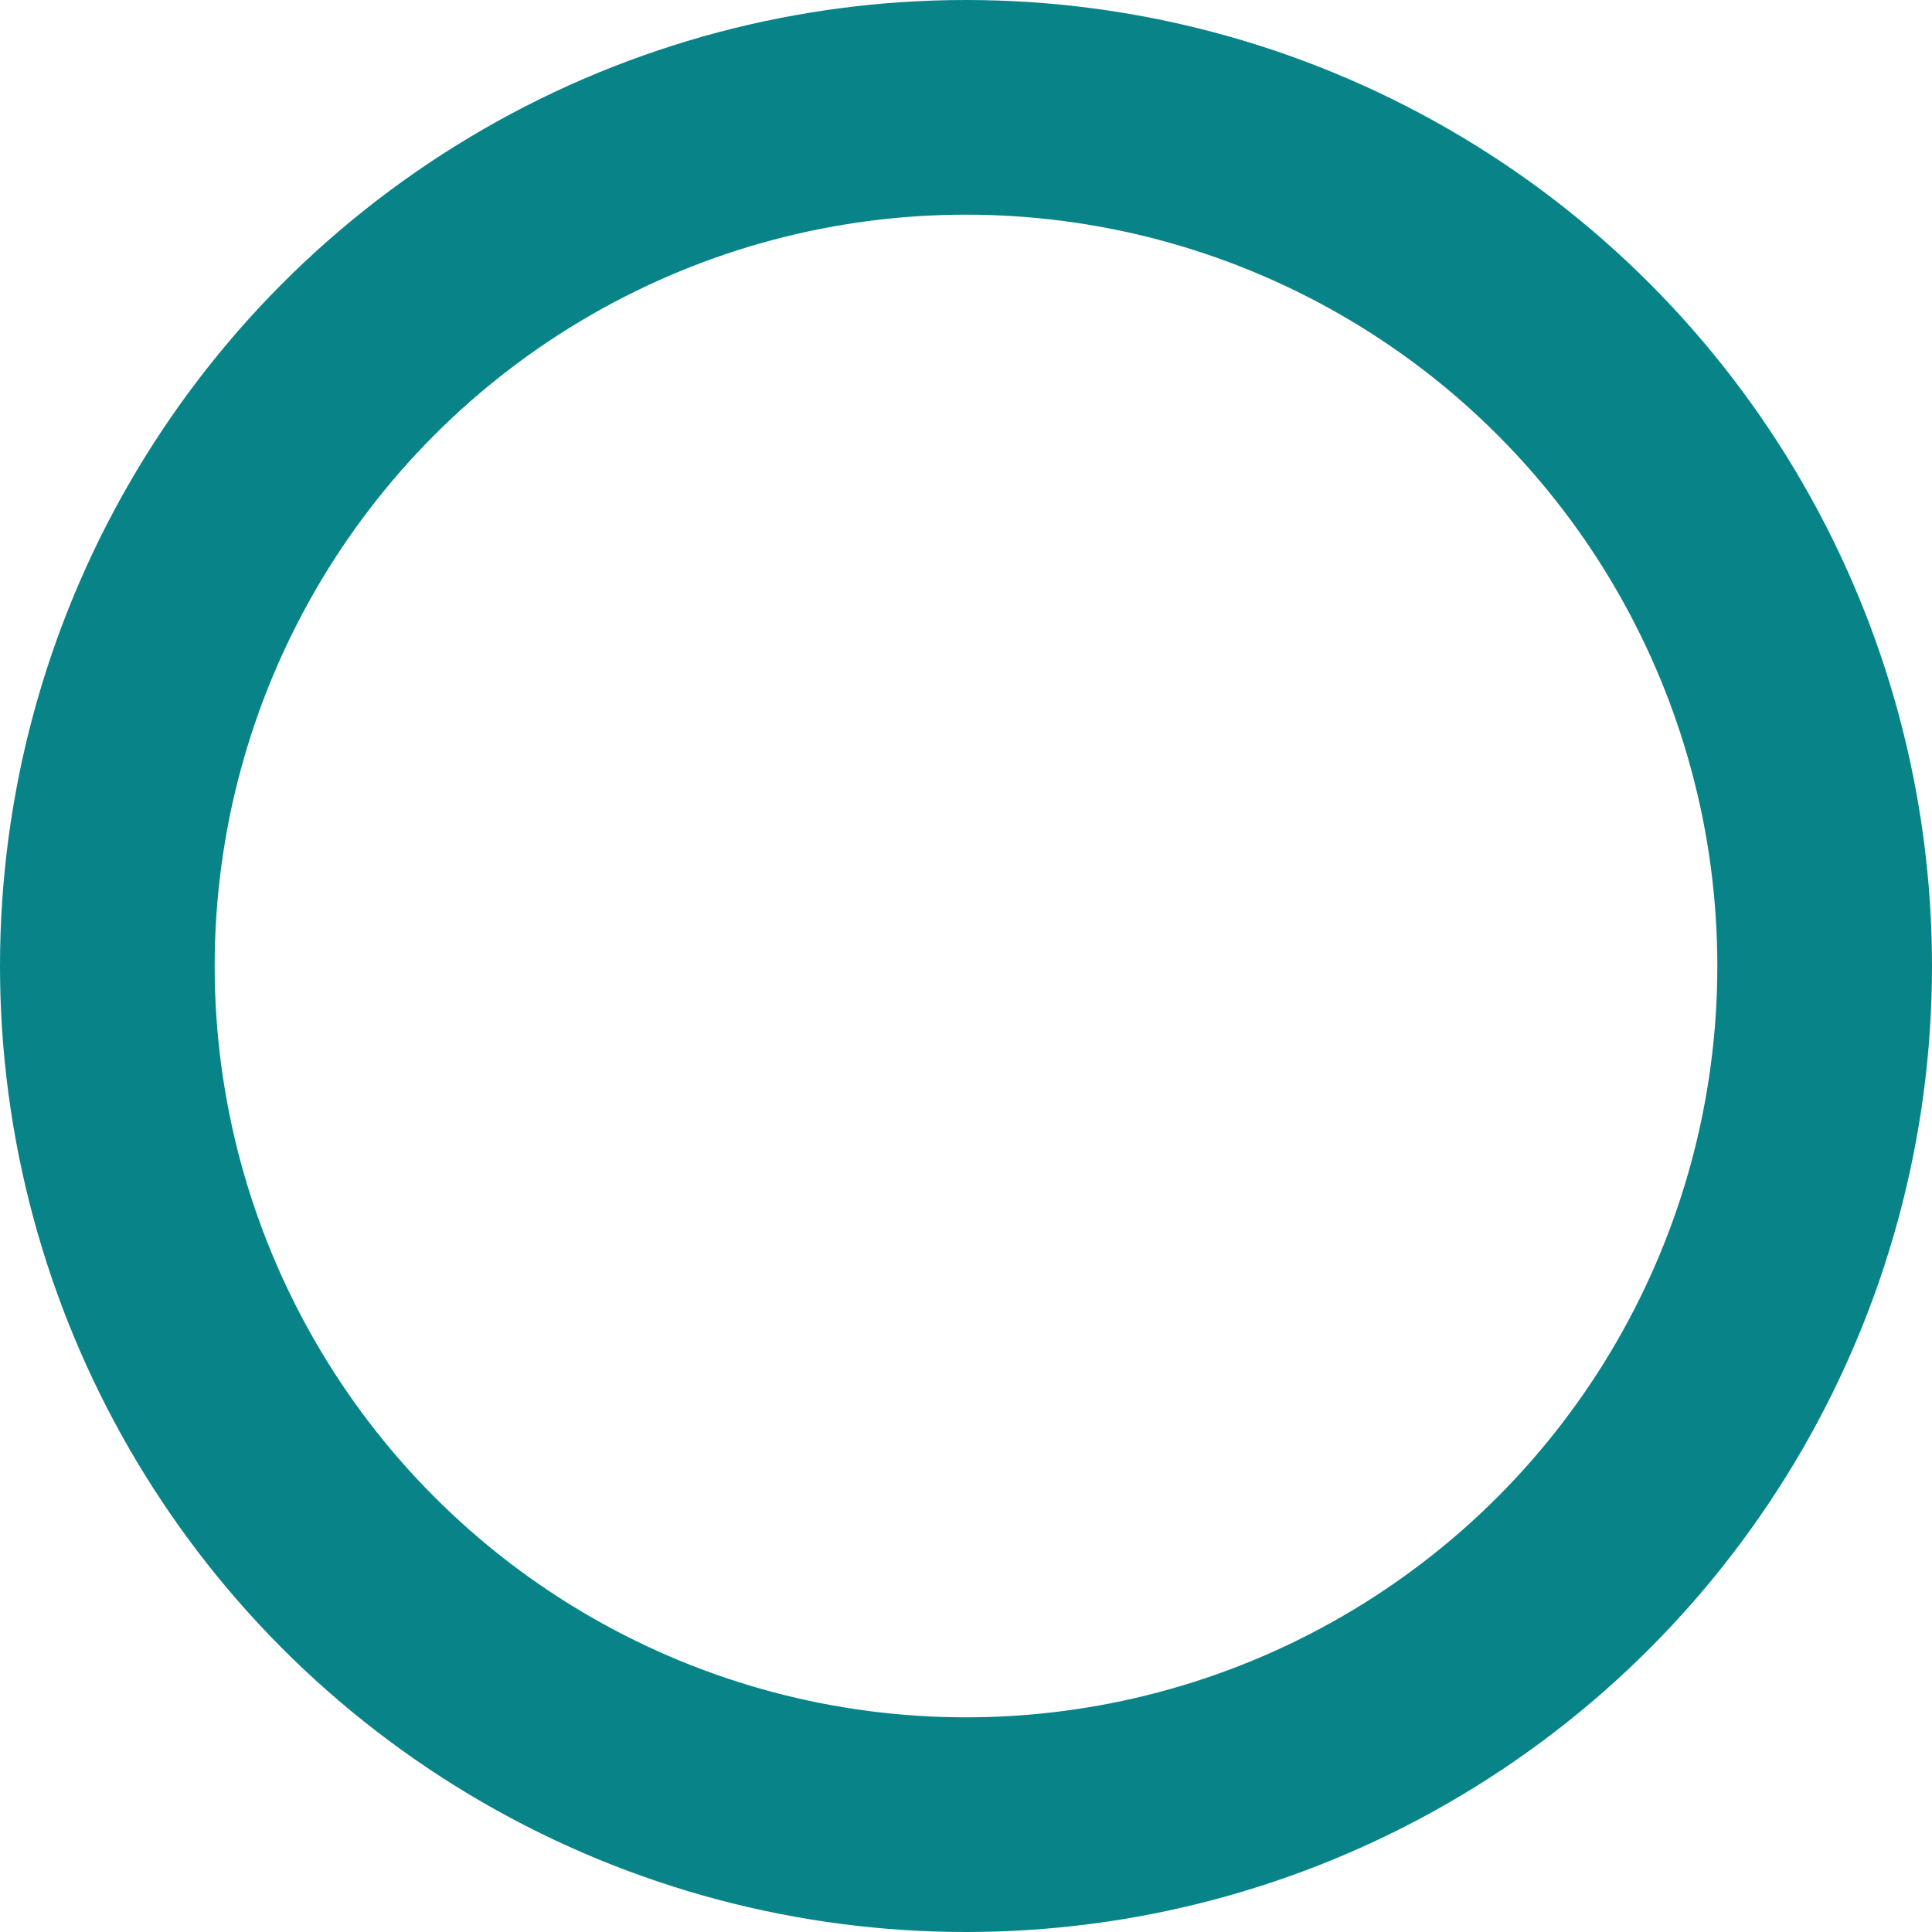 <svg xmlns="http://www.w3.org/2000/svg" version="1.1" class="svgspinner" height="45px" width="45px"><g class="spingroup" transform="translate(22.5,22.5)"><circle class="spincircle" r="20" stroke-width="5" stroke="#088488" fill="none"/></g><style>.svgspinner .spincircle{animation:loading-round 1.2s infinite linear,loading-dash 3s infinite linear;stroke-dasharray:126;stroke-linecap:round;}@keyframes loading-round{0%{transform:rotate(0deg);}100%{transform:rotate(720deg);}}@keyframes loading-dash{0%{stroke-dashoffset:126;}50%{stroke-dashoffset:0;}100%{stroke-dashoffset:126;}}</style></svg>